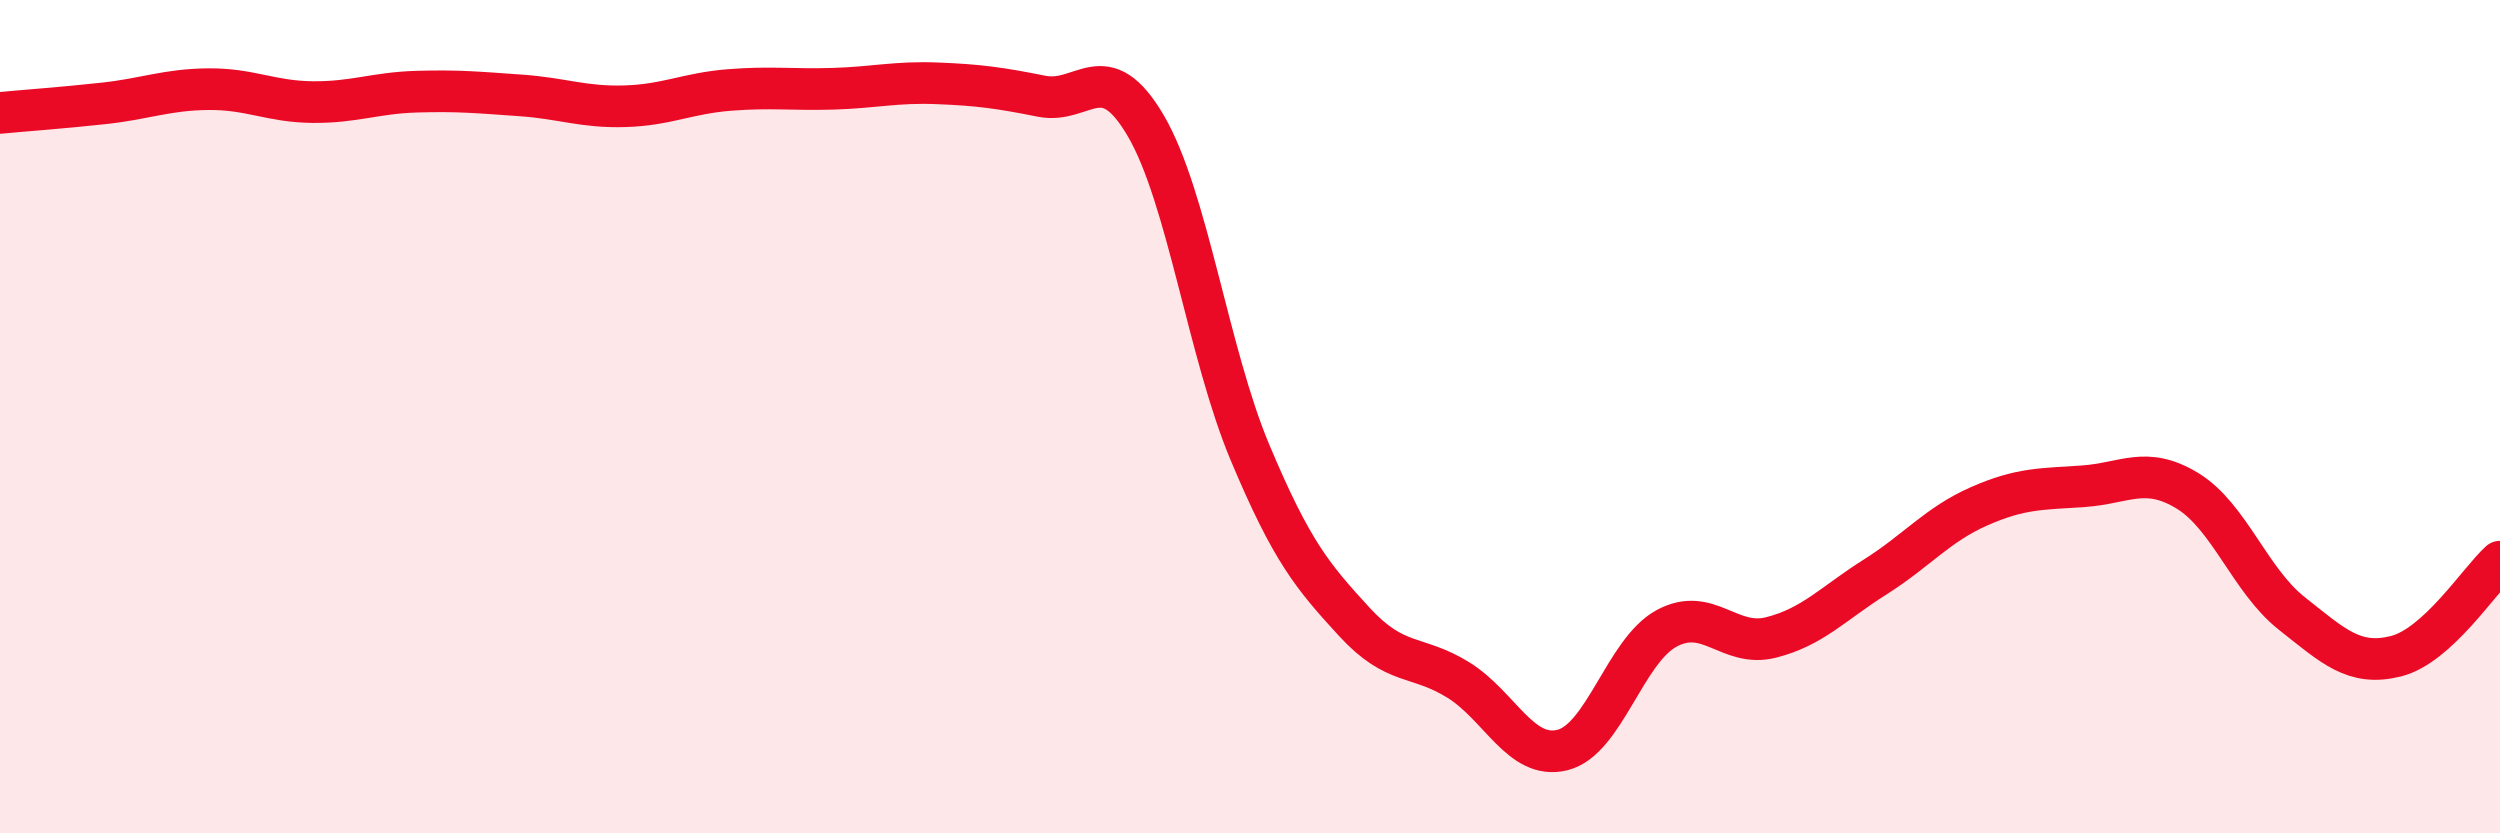 
    <svg width="60" height="20" viewBox="0 0 60 20" xmlns="http://www.w3.org/2000/svg">
      <path
        d="M 0,2.71 C 0.5,2.66 1.5,2.59 2.5,2.48 C 3.5,2.37 4,2.15 5,2.14 C 6,2.13 6.5,2.44 7.5,2.45 C 8.5,2.46 9,2.23 10,2.2 C 11,2.17 11.5,2.22 12.5,2.29 C 13.5,2.36 14,2.58 15,2.55 C 16,2.52 16.5,2.24 17.5,2.16 C 18.5,2.08 19,2.16 20,2.13 C 21,2.1 21.5,1.96 22.5,2 C 23.5,2.04 24,2.11 25,2.31 C 26,2.51 26.5,1.31 27.5,3.02 C 28.5,4.73 29,8.48 30,10.86 C 31,13.24 31.5,13.83 32.5,14.92 C 33.5,16.01 34,15.7 35,16.32 C 36,16.94 36.5,18.25 37.5,18 C 38.5,17.75 39,15.62 40,15.08 C 41,14.54 41.5,15.55 42.5,15.3 C 43.5,15.05 44,14.48 45,13.85 C 46,13.22 46.5,12.59 47.5,12.15 C 48.5,11.71 49,11.74 50,11.67 C 51,11.6 51.5,11.17 52.5,11.78 C 53.5,12.39 54,13.93 55,14.72 C 56,15.51 56.5,16 57.5,15.75 C 58.5,15.5 59.5,13.93 60,13.48L60 20L0 20Z"
        fill="#EB0A25"
        opacity="0.1"
        stroke-linecap="round"
        stroke-linejoin="round"
      />
      <path
        d="M 0,2.71 C 0.5,2.66 1.5,2.59 2.5,2.48 C 3.5,2.37 4,2.15 5,2.14 C 6,2.13 6.5,2.44 7.5,2.45 C 8.5,2.46 9,2.23 10,2.2 C 11,2.17 11.5,2.22 12.5,2.29 C 13.5,2.36 14,2.58 15,2.55 C 16,2.52 16.5,2.24 17.5,2.16 C 18.5,2.08 19,2.16 20,2.13 C 21,2.1 21.5,1.96 22.5,2 C 23.5,2.04 24,2.11 25,2.31 C 26,2.51 26.5,1.31 27.5,3.02 C 28.5,4.73 29,8.48 30,10.86 C 31,13.24 31.5,13.83 32.5,14.92 C 33.5,16.01 34,15.7 35,16.32 C 36,16.94 36.5,18.25 37.5,18 C 38.5,17.75 39,15.62 40,15.08 C 41,14.54 41.5,15.55 42.5,15.3 C 43.5,15.05 44,14.48 45,13.85 C 46,13.22 46.5,12.59 47.5,12.15 C 48.5,11.71 49,11.74 50,11.67 C 51,11.6 51.5,11.17 52.5,11.78 C 53.5,12.39 54,13.93 55,14.72 C 56,15.51 56.5,16 57.5,15.75 C 58.5,15.5 59.5,13.93 60,13.48"
        stroke="#EB0A25"
        stroke-width="1"
        fill="none"
        stroke-linecap="round"
        stroke-linejoin="round"
      />
    </svg>
  